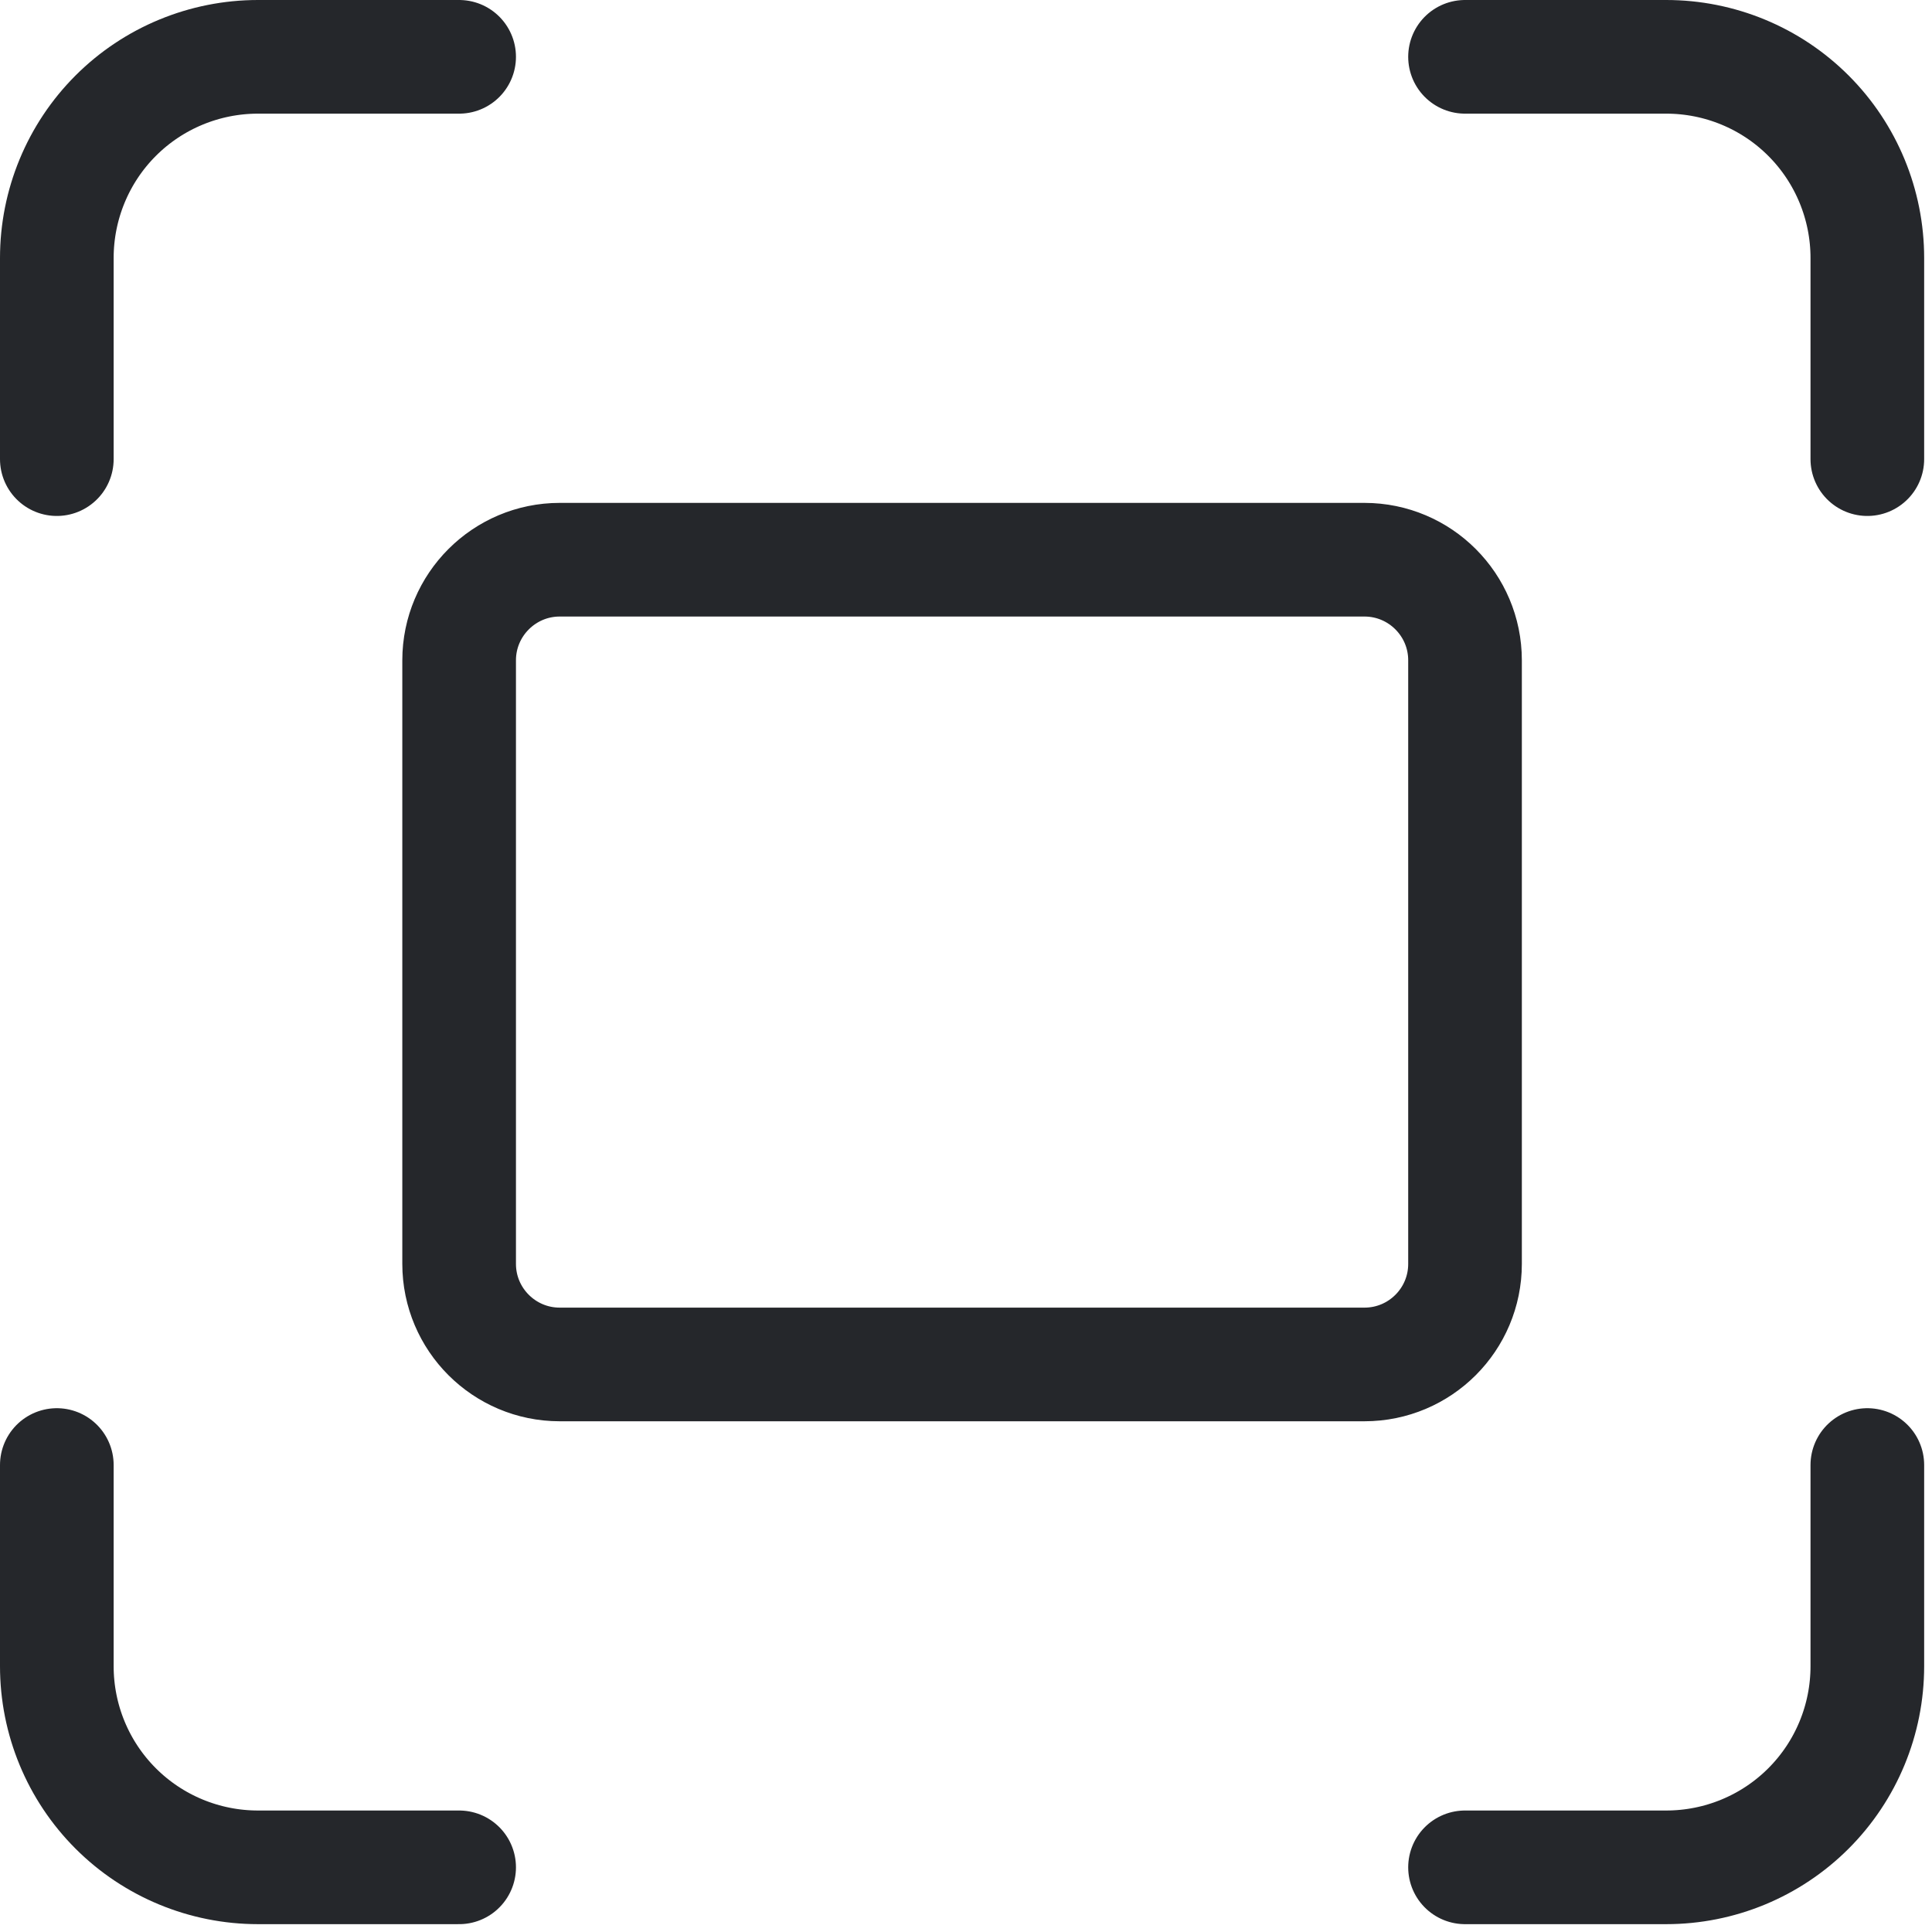 <svg width="17" height="17" viewBox="0 0 17 17" fill="none" xmlns="http://www.w3.org/2000/svg">
<path d="M0.5 4.04V2.27C0.5 1.801 0.686 1.35 1.018 1.018C1.35 0.686 1.801 0.5 2.27 0.5H4.04M12.891 0.5H14.661C15.131 0.5 15.581 0.686 15.913 1.018C16.245 1.35 16.431 1.801 16.431 2.27V4.04M16.431 12.891V14.661C16.431 15.131 16.245 15.581 15.913 15.913C15.581 16.245 15.131 16.431 14.661 16.431H12.891M4.04 16.431H2.27C1.801 16.431 1.35 16.245 1.018 15.913C0.686 15.581 0.5 15.131 0.5 14.661V12.891M4.925 4.925H12.006C12.495 4.925 12.891 5.322 12.891 5.81V11.121C12.891 11.61 12.495 12.006 12.006 12.006H4.925C4.437 12.006 4.04 11.61 4.04 11.121V5.81C4.04 5.322 4.437 4.925 4.925 4.925Z" stroke="#25272B" stroke-linecap="round" stroke-linejoin="round"/>
</svg>
